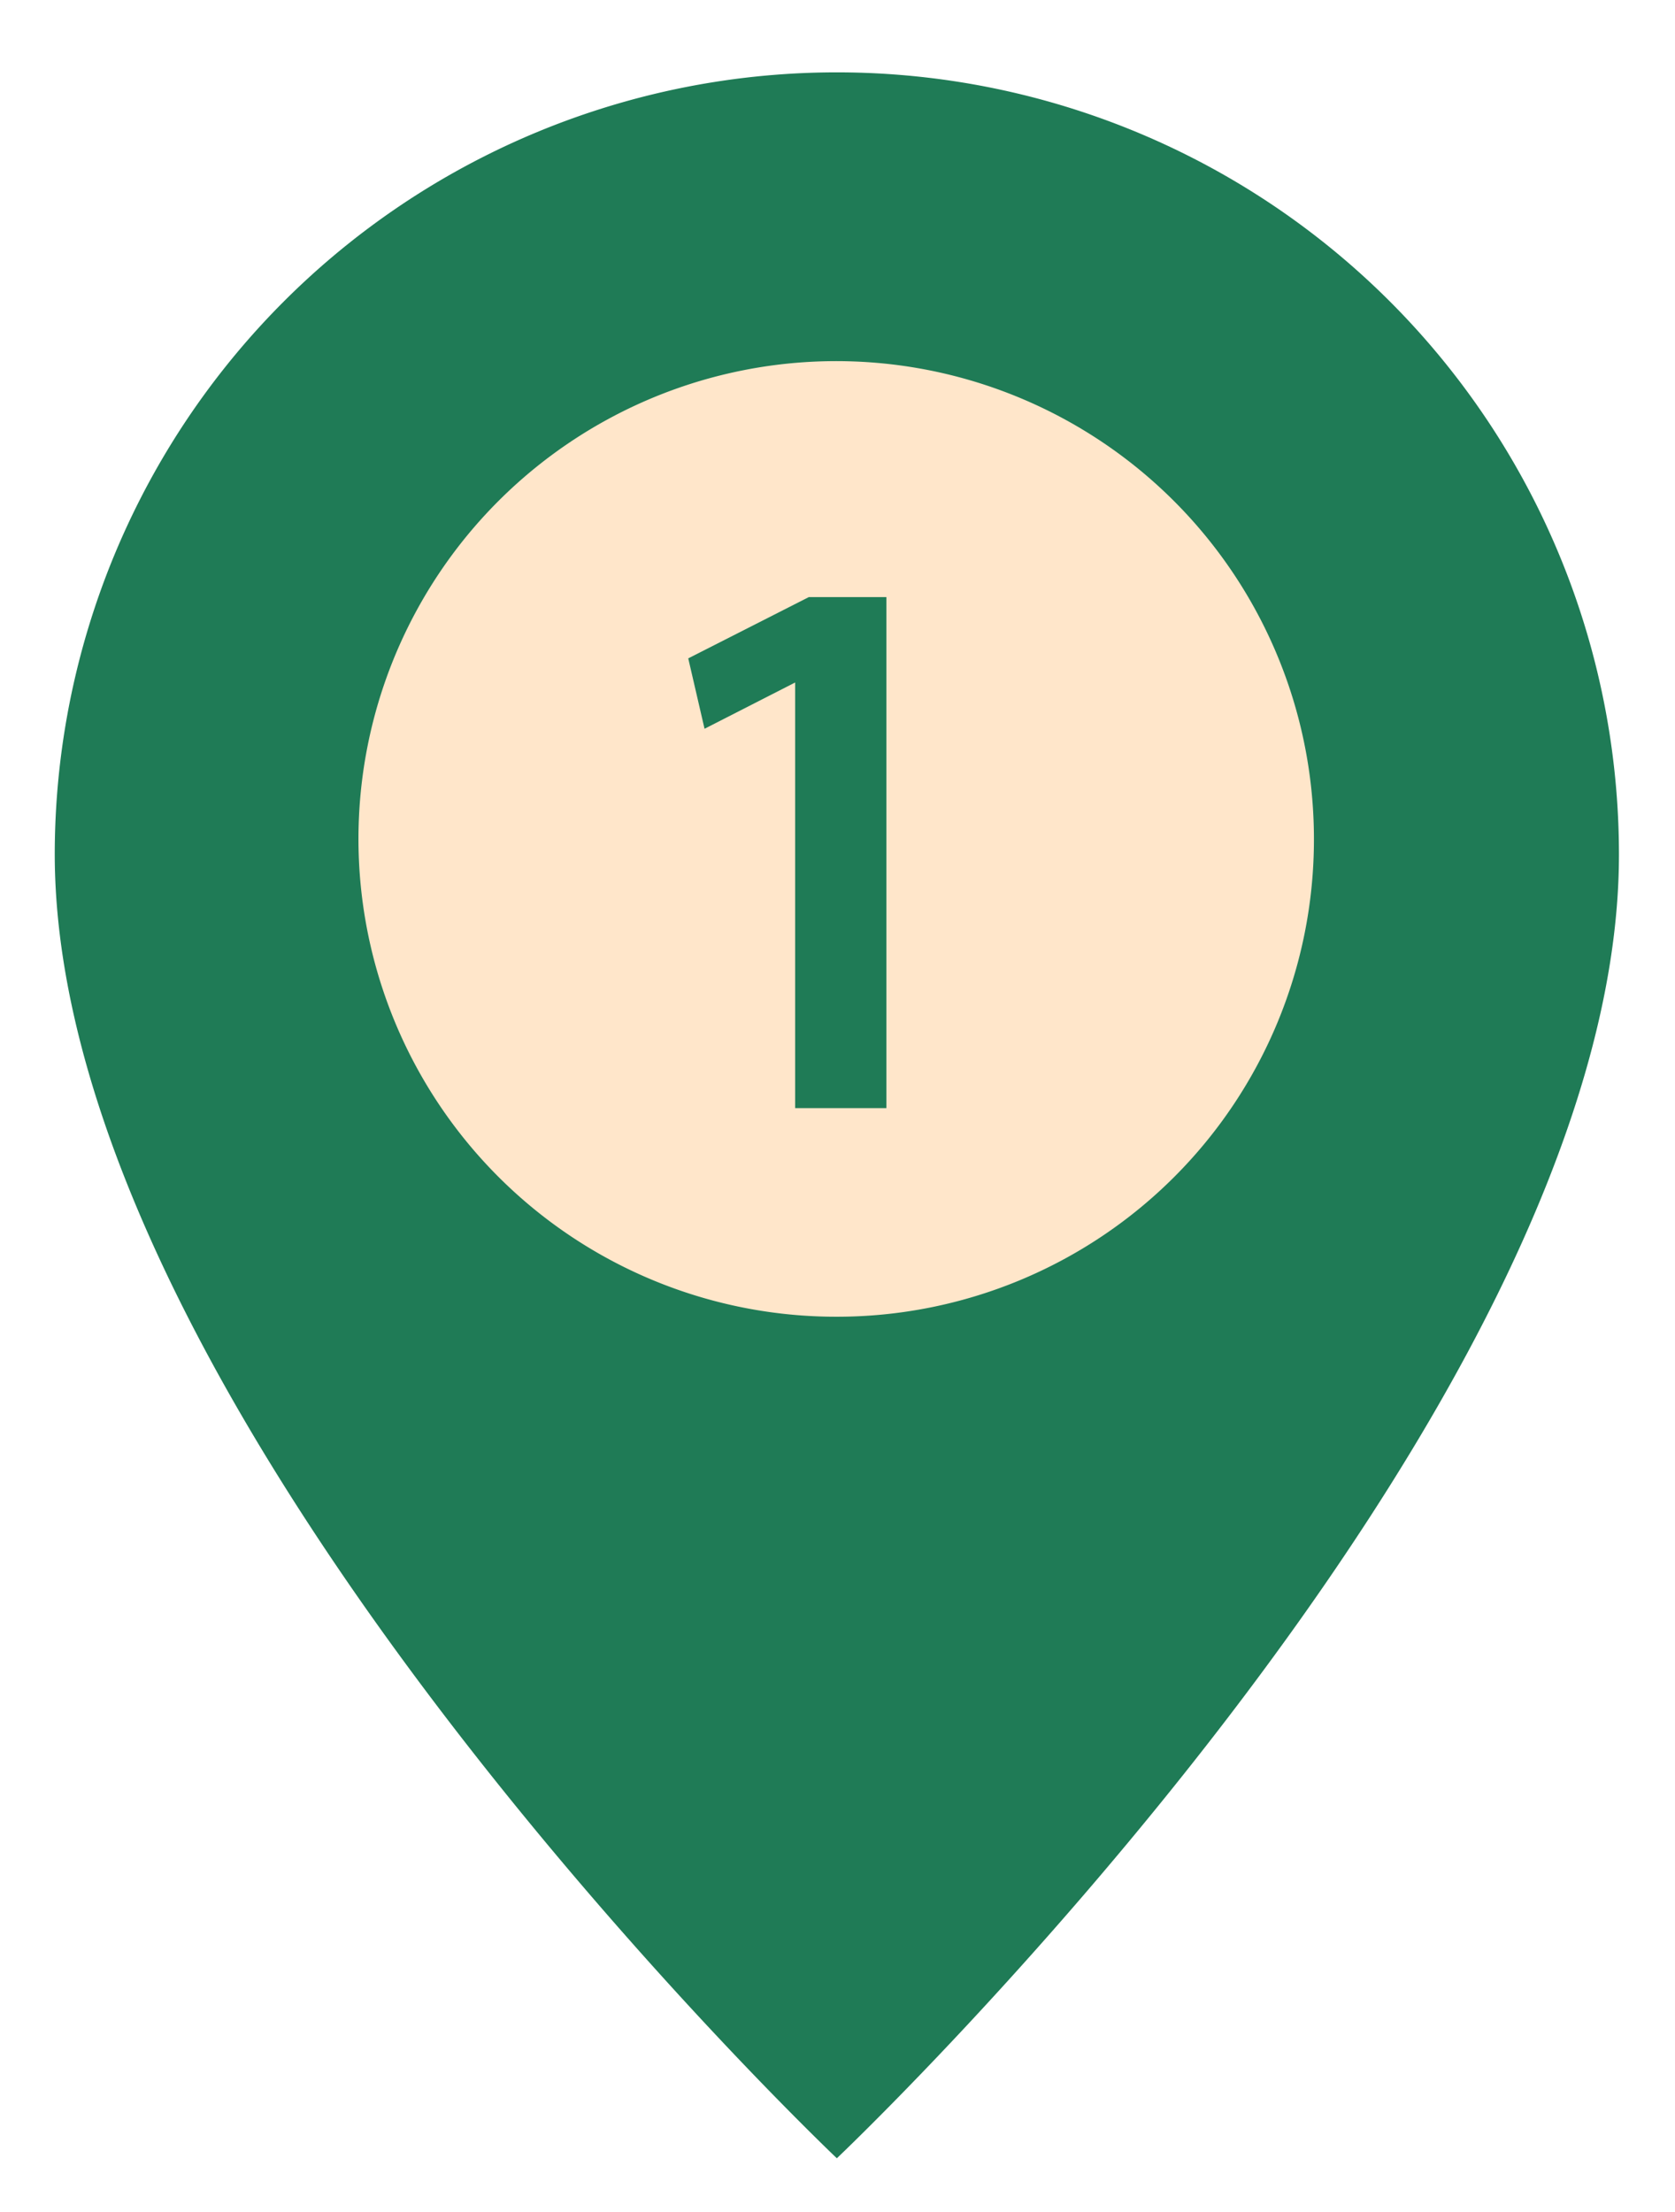 <svg xmlns="http://www.w3.org/2000/svg" id="Capa_1" data-name="Capa 1" viewBox="0 0 25.7 33.93"><defs><style>.cls-1{fill:#ffe6ca;}.cls-2{fill:#1f7b56;}</style></defs><circle class="cls-1" cx="13.15" cy="13.25" r="9.73"></circle><path class="cls-2" d="M12.84,33.11s12-11.36,12-20a12,12,0,0,0-24,0C.85,21.75,12.84,33.11,12.84,33.11Zm0-12.91a7.33,7.33,0,1,1,7.32-7.32A7.32,7.32,0,0,1,12.84,20.2Z"></path><path class="cls-2" d="M12.2,10.47h0l-1.39.71-.25-1.08,1.85-.94h1.19V17H12.2Z"></path></svg>